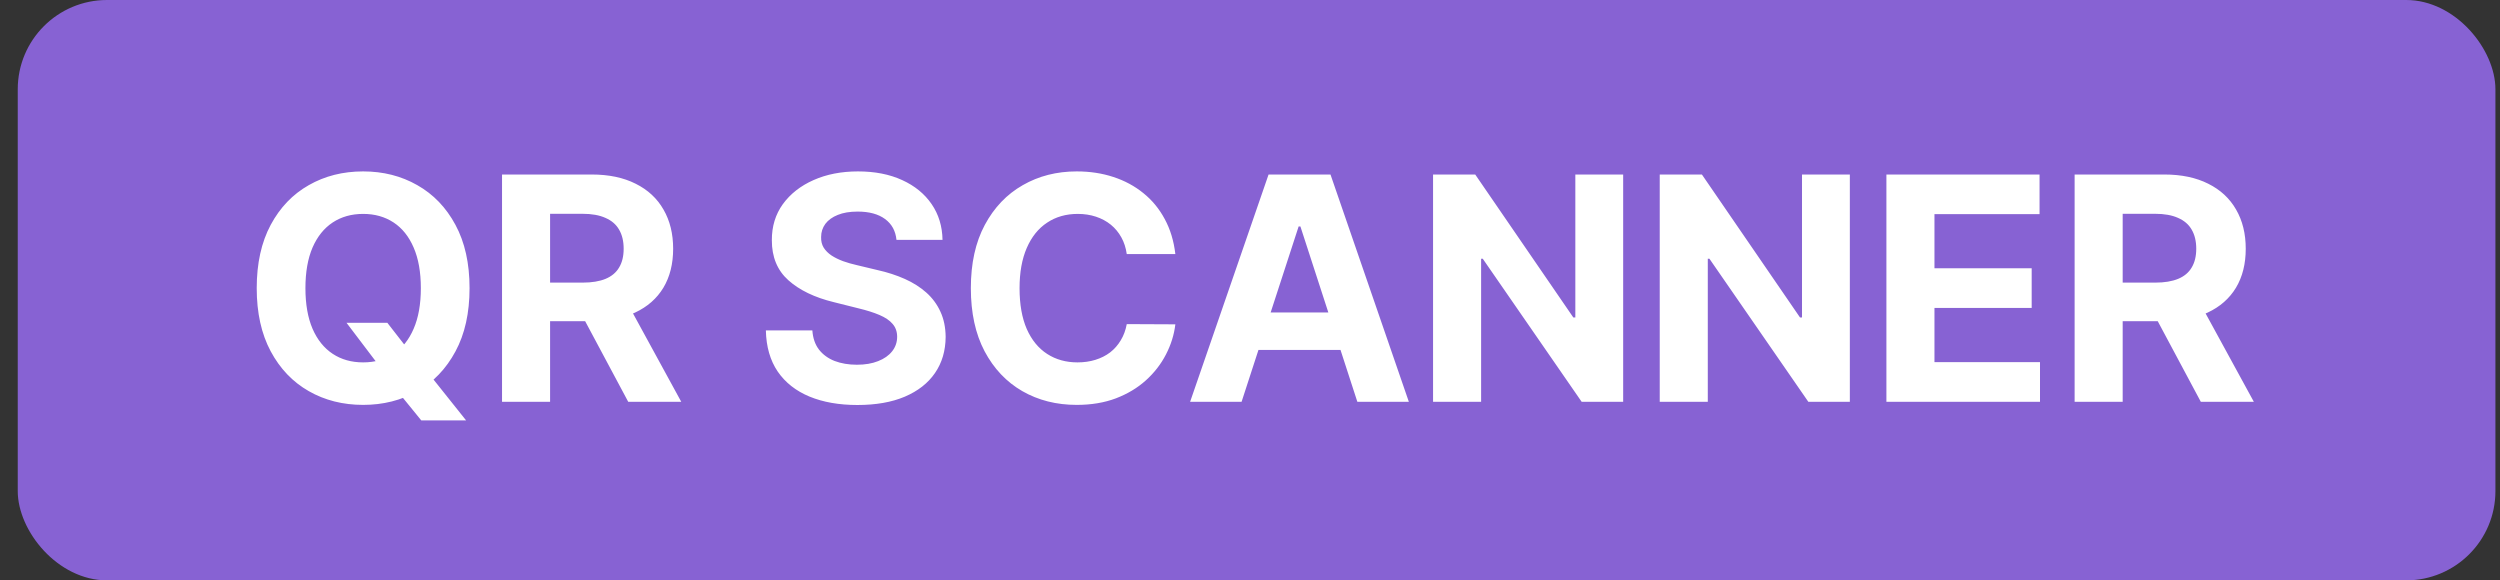 <svg xmlns="http://www.w3.org/2000/svg" width="112" height="26" viewBox="0 0 112 26" fill="none"><rect x="0" y="0" width="112" height="26" fill="#333333" stroke="none"/><rect x="0.795" width="111" height="26" rx="4" fill="#8762D3"></rect><path d="M15.523 14.46H17.352L18.272 15.643L19.177 16.697L20.882 18.835H18.874L17.701 17.393L17.099 16.538L15.523 14.46ZM21.036 12.909C21.036 14.019 20.826 14.964 20.405 15.743C19.987 16.522 19.417 17.117 18.695 17.528C17.976 17.935 17.167 18.139 16.269 18.139C15.364 18.139 14.552 17.934 13.833 17.523C13.113 17.112 12.545 16.517 12.127 15.738C11.71 14.959 11.501 14.016 11.501 12.909C11.501 11.799 11.71 10.854 12.127 10.075C12.545 9.296 13.113 8.703 13.833 8.295C14.552 7.884 15.364 7.679 16.269 7.679C17.167 7.679 17.976 7.884 18.695 8.295C19.417 8.703 19.987 9.296 20.405 10.075C20.826 10.854 21.036 11.799 21.036 12.909ZM18.854 12.909C18.854 12.19 18.746 11.583 18.531 11.089C18.319 10.596 18.019 10.221 17.631 9.966C17.243 9.711 16.789 9.583 16.269 9.583C15.748 9.583 15.294 9.711 14.906 9.966C14.519 10.221 14.217 10.596 14.002 11.089C13.79 11.583 13.683 12.19 13.683 12.909C13.683 13.628 13.79 14.235 14.002 14.729C14.217 15.223 14.519 15.597 14.906 15.852C15.294 16.108 15.748 16.235 16.269 16.235C16.789 16.235 17.243 16.108 17.631 15.852C18.019 15.597 18.319 15.223 18.531 14.729C18.746 14.235 18.854 13.628 18.854 12.909ZM22.491 18V7.818H26.508C27.277 7.818 27.933 7.956 28.477 8.231C29.024 8.503 29.44 8.889 29.725 9.389C30.013 9.886 30.157 10.471 30.157 11.144C30.157 11.82 30.011 12.402 29.72 12.889C29.428 13.373 29.006 13.744 28.452 14.003C27.902 14.261 27.236 14.391 26.453 14.391H23.764V12.661H26.105C26.516 12.661 26.858 12.604 27.13 12.492C27.401 12.379 27.604 12.21 27.736 11.984C27.872 11.759 27.94 11.479 27.94 11.144C27.94 10.806 27.872 10.521 27.736 10.289C27.604 10.057 27.4 9.881 27.125 9.762C26.853 9.639 26.51 9.578 26.095 9.578H24.644V18H22.491ZM27.99 13.367L30.52 18H28.144L25.668 13.367H27.99ZM40.162 10.746C40.122 10.345 39.952 10.034 39.65 9.812C39.349 9.59 38.939 9.479 38.422 9.479C38.071 9.479 37.774 9.528 37.532 9.628C37.29 9.724 37.105 9.858 36.975 10.03C36.849 10.203 36.786 10.398 36.786 10.617C36.78 10.8 36.818 10.959 36.901 11.095C36.987 11.23 37.105 11.348 37.254 11.447C37.403 11.544 37.575 11.628 37.771 11.701C37.966 11.771 38.175 11.83 38.397 11.88L39.312 12.099C39.756 12.198 40.164 12.331 40.535 12.496C40.906 12.662 41.228 12.866 41.5 13.108C41.771 13.35 41.982 13.635 42.131 13.963C42.283 14.291 42.361 14.667 42.365 15.092C42.361 15.715 42.202 16.255 41.887 16.712C41.576 17.166 41.125 17.519 40.535 17.771C39.948 18.02 39.241 18.144 38.412 18.144C37.59 18.144 36.874 18.018 36.264 17.766C35.658 17.514 35.184 17.142 34.843 16.648C34.505 16.151 34.327 15.536 34.311 14.803H36.394C36.417 15.145 36.515 15.43 36.687 15.658C36.863 15.884 37.096 16.055 37.388 16.171C37.683 16.283 38.016 16.34 38.387 16.34C38.752 16.34 39.069 16.287 39.337 16.18C39.609 16.074 39.819 15.927 39.968 15.738C40.117 15.549 40.192 15.332 40.192 15.087C40.192 14.858 40.124 14.666 39.988 14.51C39.856 14.354 39.66 14.222 39.402 14.112C39.146 14.003 38.833 13.903 38.462 13.814L37.353 13.536C36.495 13.327 35.817 13 35.32 12.556C34.823 12.112 34.576 11.514 34.579 10.761C34.576 10.145 34.74 9.606 35.071 9.146C35.406 8.685 35.865 8.325 36.448 8.067C37.032 7.808 37.695 7.679 38.437 7.679C39.193 7.679 39.852 7.808 40.416 8.067C40.983 8.325 41.423 8.685 41.738 9.146C42.053 9.606 42.215 10.14 42.225 10.746H40.162ZM52.656 11.383H50.479C50.439 11.101 50.358 10.851 50.235 10.632C50.112 10.41 49.955 10.221 49.763 10.065C49.571 9.91 49.349 9.79 49.097 9.707C48.848 9.625 48.578 9.583 48.286 9.583C47.759 9.583 47.3 9.714 46.909 9.976C46.518 10.234 46.215 10.612 45.999 11.109C45.784 11.603 45.676 12.203 45.676 12.909C45.676 13.635 45.784 14.245 45.999 14.739C46.218 15.232 46.523 15.605 46.914 15.857C47.305 16.109 47.758 16.235 48.271 16.235C48.56 16.235 48.827 16.197 49.072 16.121C49.32 16.044 49.541 15.934 49.733 15.788C49.925 15.639 50.084 15.458 50.21 15.246C50.34 15.034 50.429 14.792 50.479 14.52L52.656 14.53C52.6 14.997 52.459 15.448 52.234 15.882C52.012 16.313 51.712 16.699 51.334 17.041C50.959 17.379 50.512 17.647 49.992 17.846C49.474 18.041 48.889 18.139 48.236 18.139C47.328 18.139 46.516 17.934 45.8 17.523C45.088 17.112 44.524 16.517 44.11 15.738C43.699 14.959 43.494 14.016 43.494 12.909C43.494 11.799 43.702 10.854 44.12 10.075C44.538 9.296 45.104 8.703 45.82 8.295C46.536 7.884 47.342 7.679 48.236 7.679C48.827 7.679 49.373 7.762 49.877 7.928C50.384 8.093 50.833 8.335 51.224 8.653C51.615 8.968 51.934 9.354 52.179 9.812C52.428 10.269 52.587 10.793 52.656 11.383ZM55.623 18H53.317L56.832 7.818H59.606L63.116 18H60.809L58.258 10.145H58.179L55.623 18ZM55.479 13.998H60.928V15.678H55.479V13.998ZM72.718 7.818V18H70.858L66.428 11.592H66.354V18H64.201V7.818H66.09L70.485 14.222H70.575V7.818H72.718ZM82.873 7.818V18H81.013L76.583 11.592H76.509V18H74.356V7.818H76.245L80.64 14.222H80.73V7.818H82.873ZM84.511 18V7.818H91.372V9.593H86.664V12.019H91.019V13.794H86.664V16.225H91.392V18H84.511ZM92.943 18V7.818H96.96C97.729 7.818 98.385 7.956 98.929 8.231C99.476 8.503 99.892 8.889 100.177 9.389C100.465 9.886 100.609 10.471 100.609 11.144C100.609 11.82 100.464 12.402 100.172 12.889C99.88 13.373 99.458 13.744 98.904 14.003C98.354 14.261 97.688 14.391 96.906 14.391H94.216V12.661H96.558C96.969 12.661 97.31 12.604 97.582 12.492C97.854 12.379 98.056 12.21 98.188 11.984C98.324 11.759 98.392 11.479 98.392 11.144C98.392 10.806 98.324 10.521 98.188 10.289C98.056 10.057 97.852 9.881 97.577 9.762C97.305 9.639 96.962 9.578 96.548 9.578H95.096V18H92.943ZM98.442 13.367L100.972 18H98.596L96.12 13.367H98.442Z" fill="white"></path></svg>